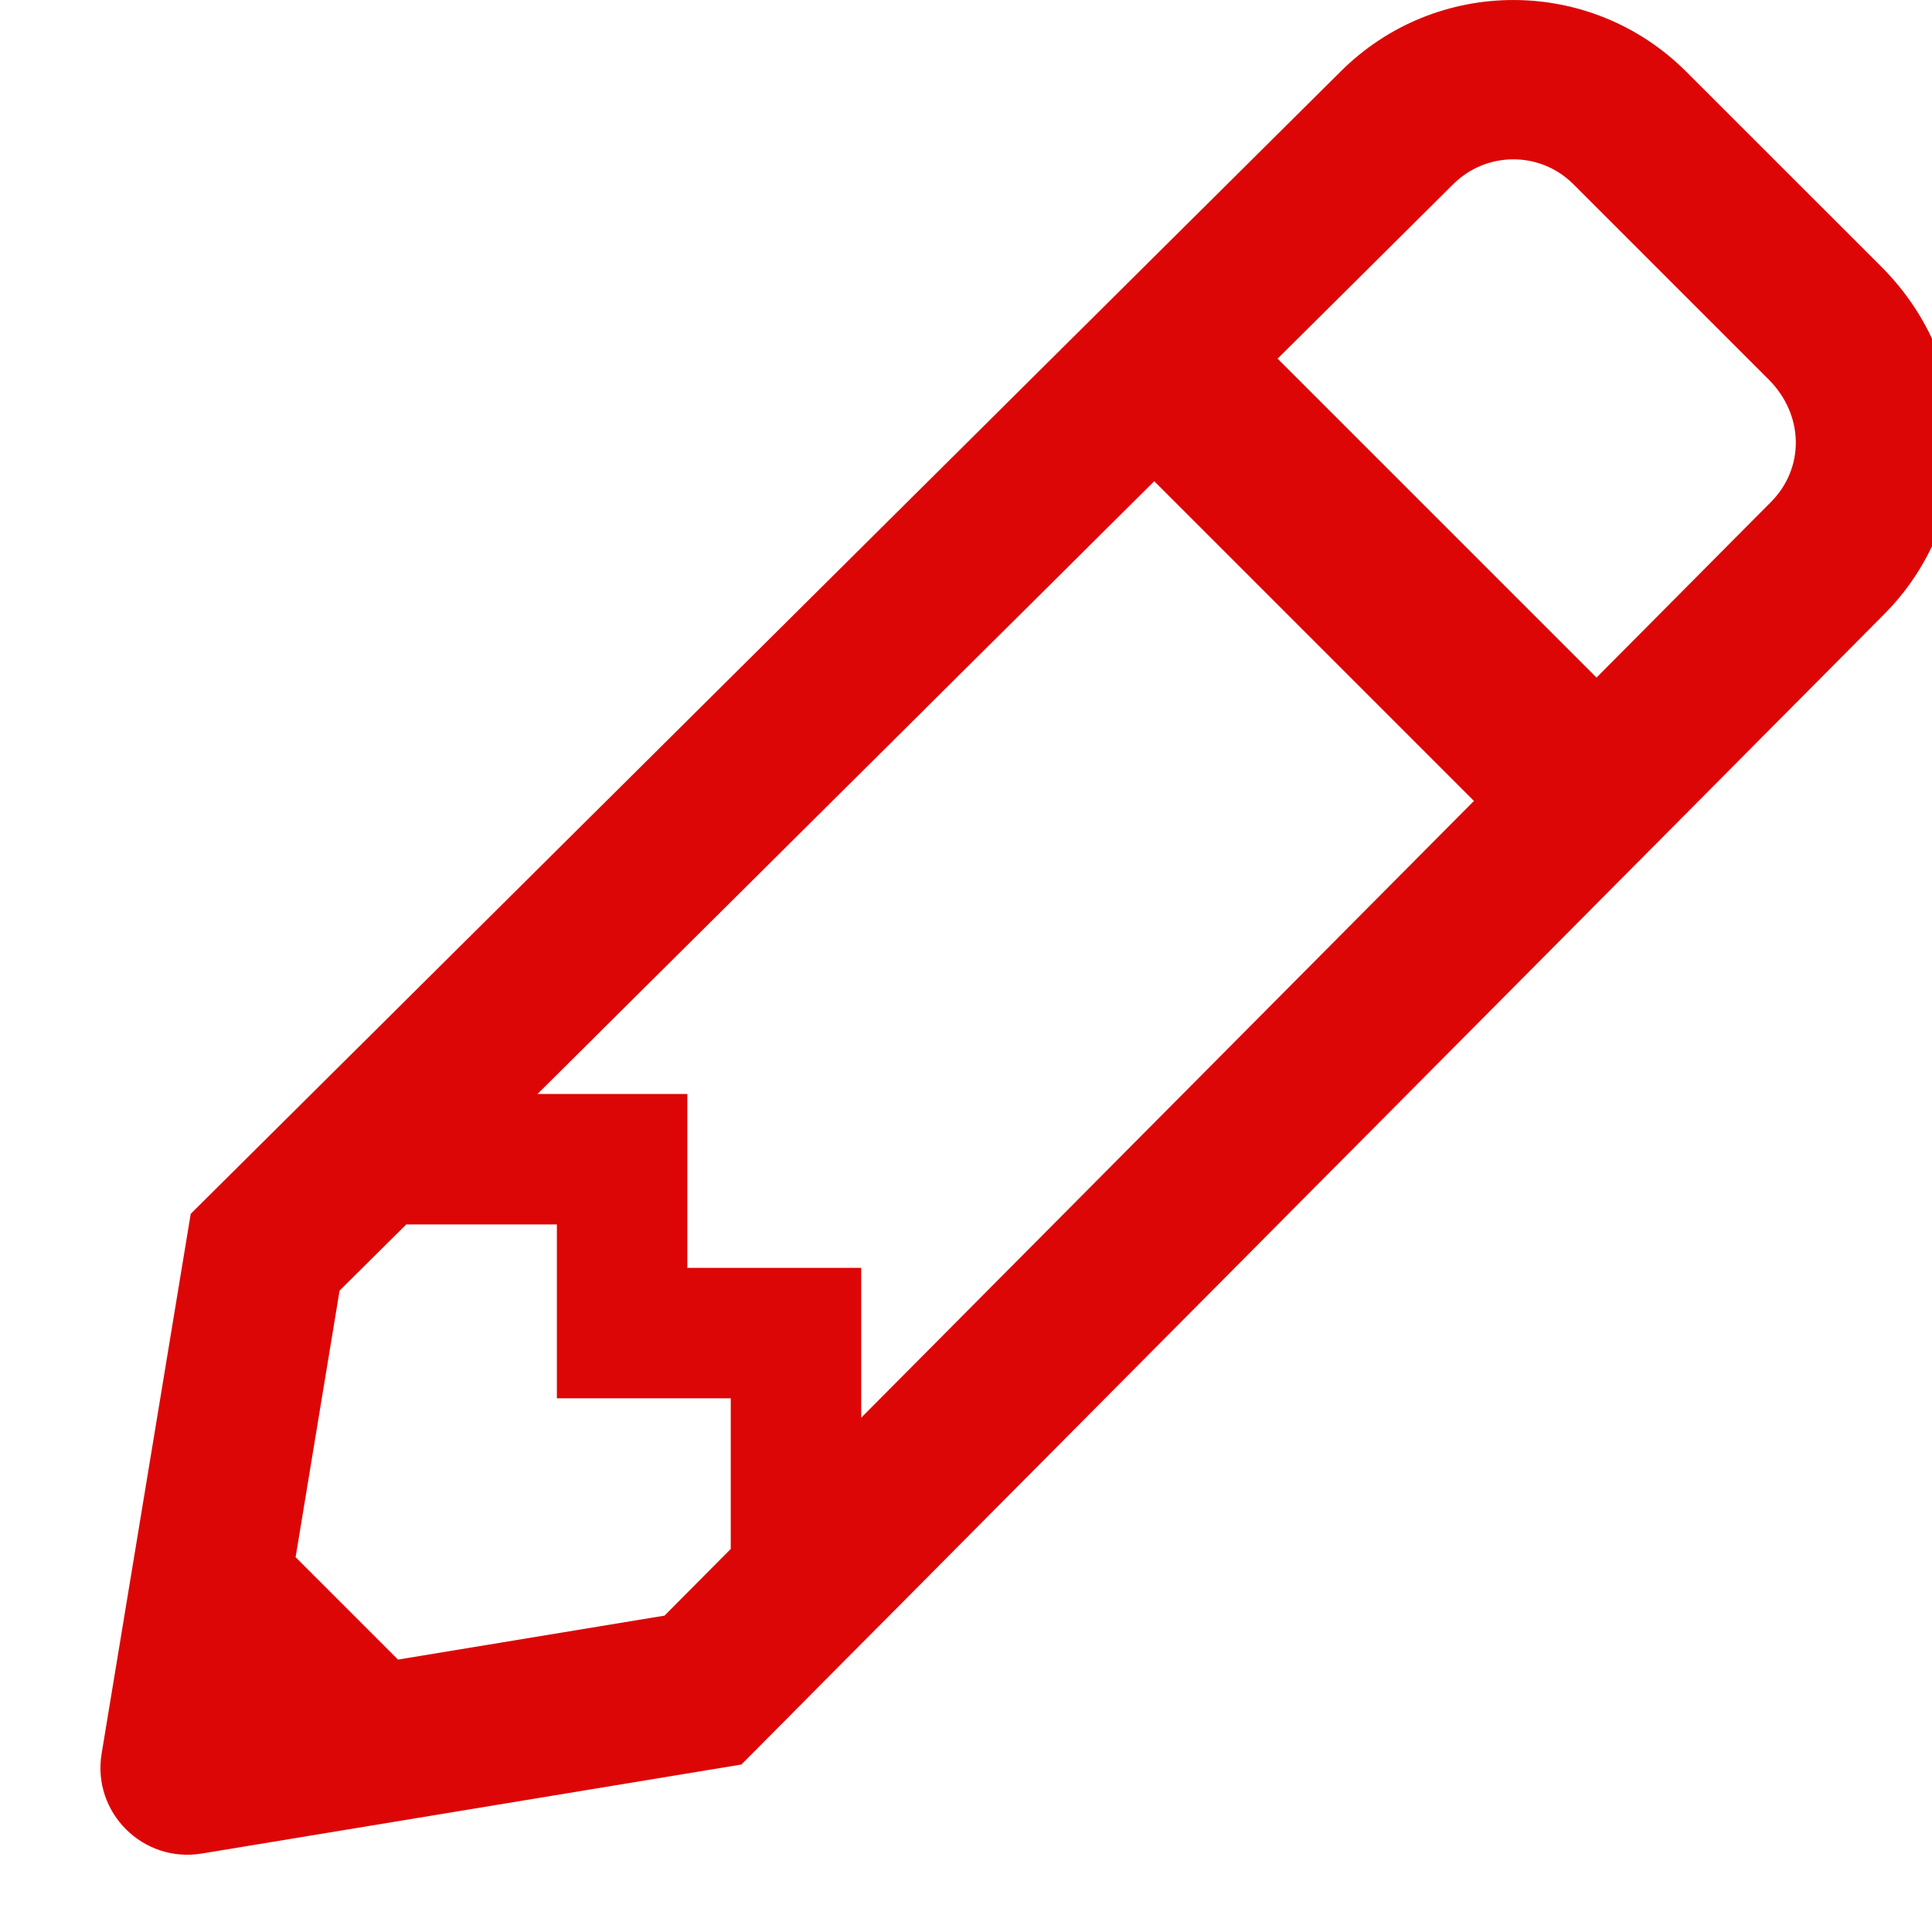 <svg width="800px" height="800px" viewBox="10.7 12 25 25" xml:space="preserve" fill="none" xmlns="http://www.w3.org/2000/svg">
<path d="M35.044 15.451L32.52 12.928C31.283 11.691 29.282 11.691 28.045 12.928L13.168 27.707L12.015 34.692C11.89 35.452 12.548 36.11 13.309 35.985L20.293 34.833L35.074 19.955C36.308 18.721 36.32 16.727 35.044 15.451V15.451ZM17.655 26.156L25.636 18.227L29.773 22.364L21.844 30.345V28.406H19.594V26.156H17.655ZM15.85 33.475L14.525 32.15L15.094 28.701L15.957 27.844H17.906V30.094H20.156V32.043L19.299 32.906L15.85 33.475V33.475ZM33.615 18.497L33.613 18.499L33.61 18.502L31.359 20.768L27.232 16.641L29.498 14.39L29.501 14.388L29.503 14.385C29.932 13.957 30.627 13.951 31.061 14.385L33.586 16.91C34.049 17.373 34.051 18.06 33.615 18.497V18.497Z" fill="#dd0606"/>
</svg>
